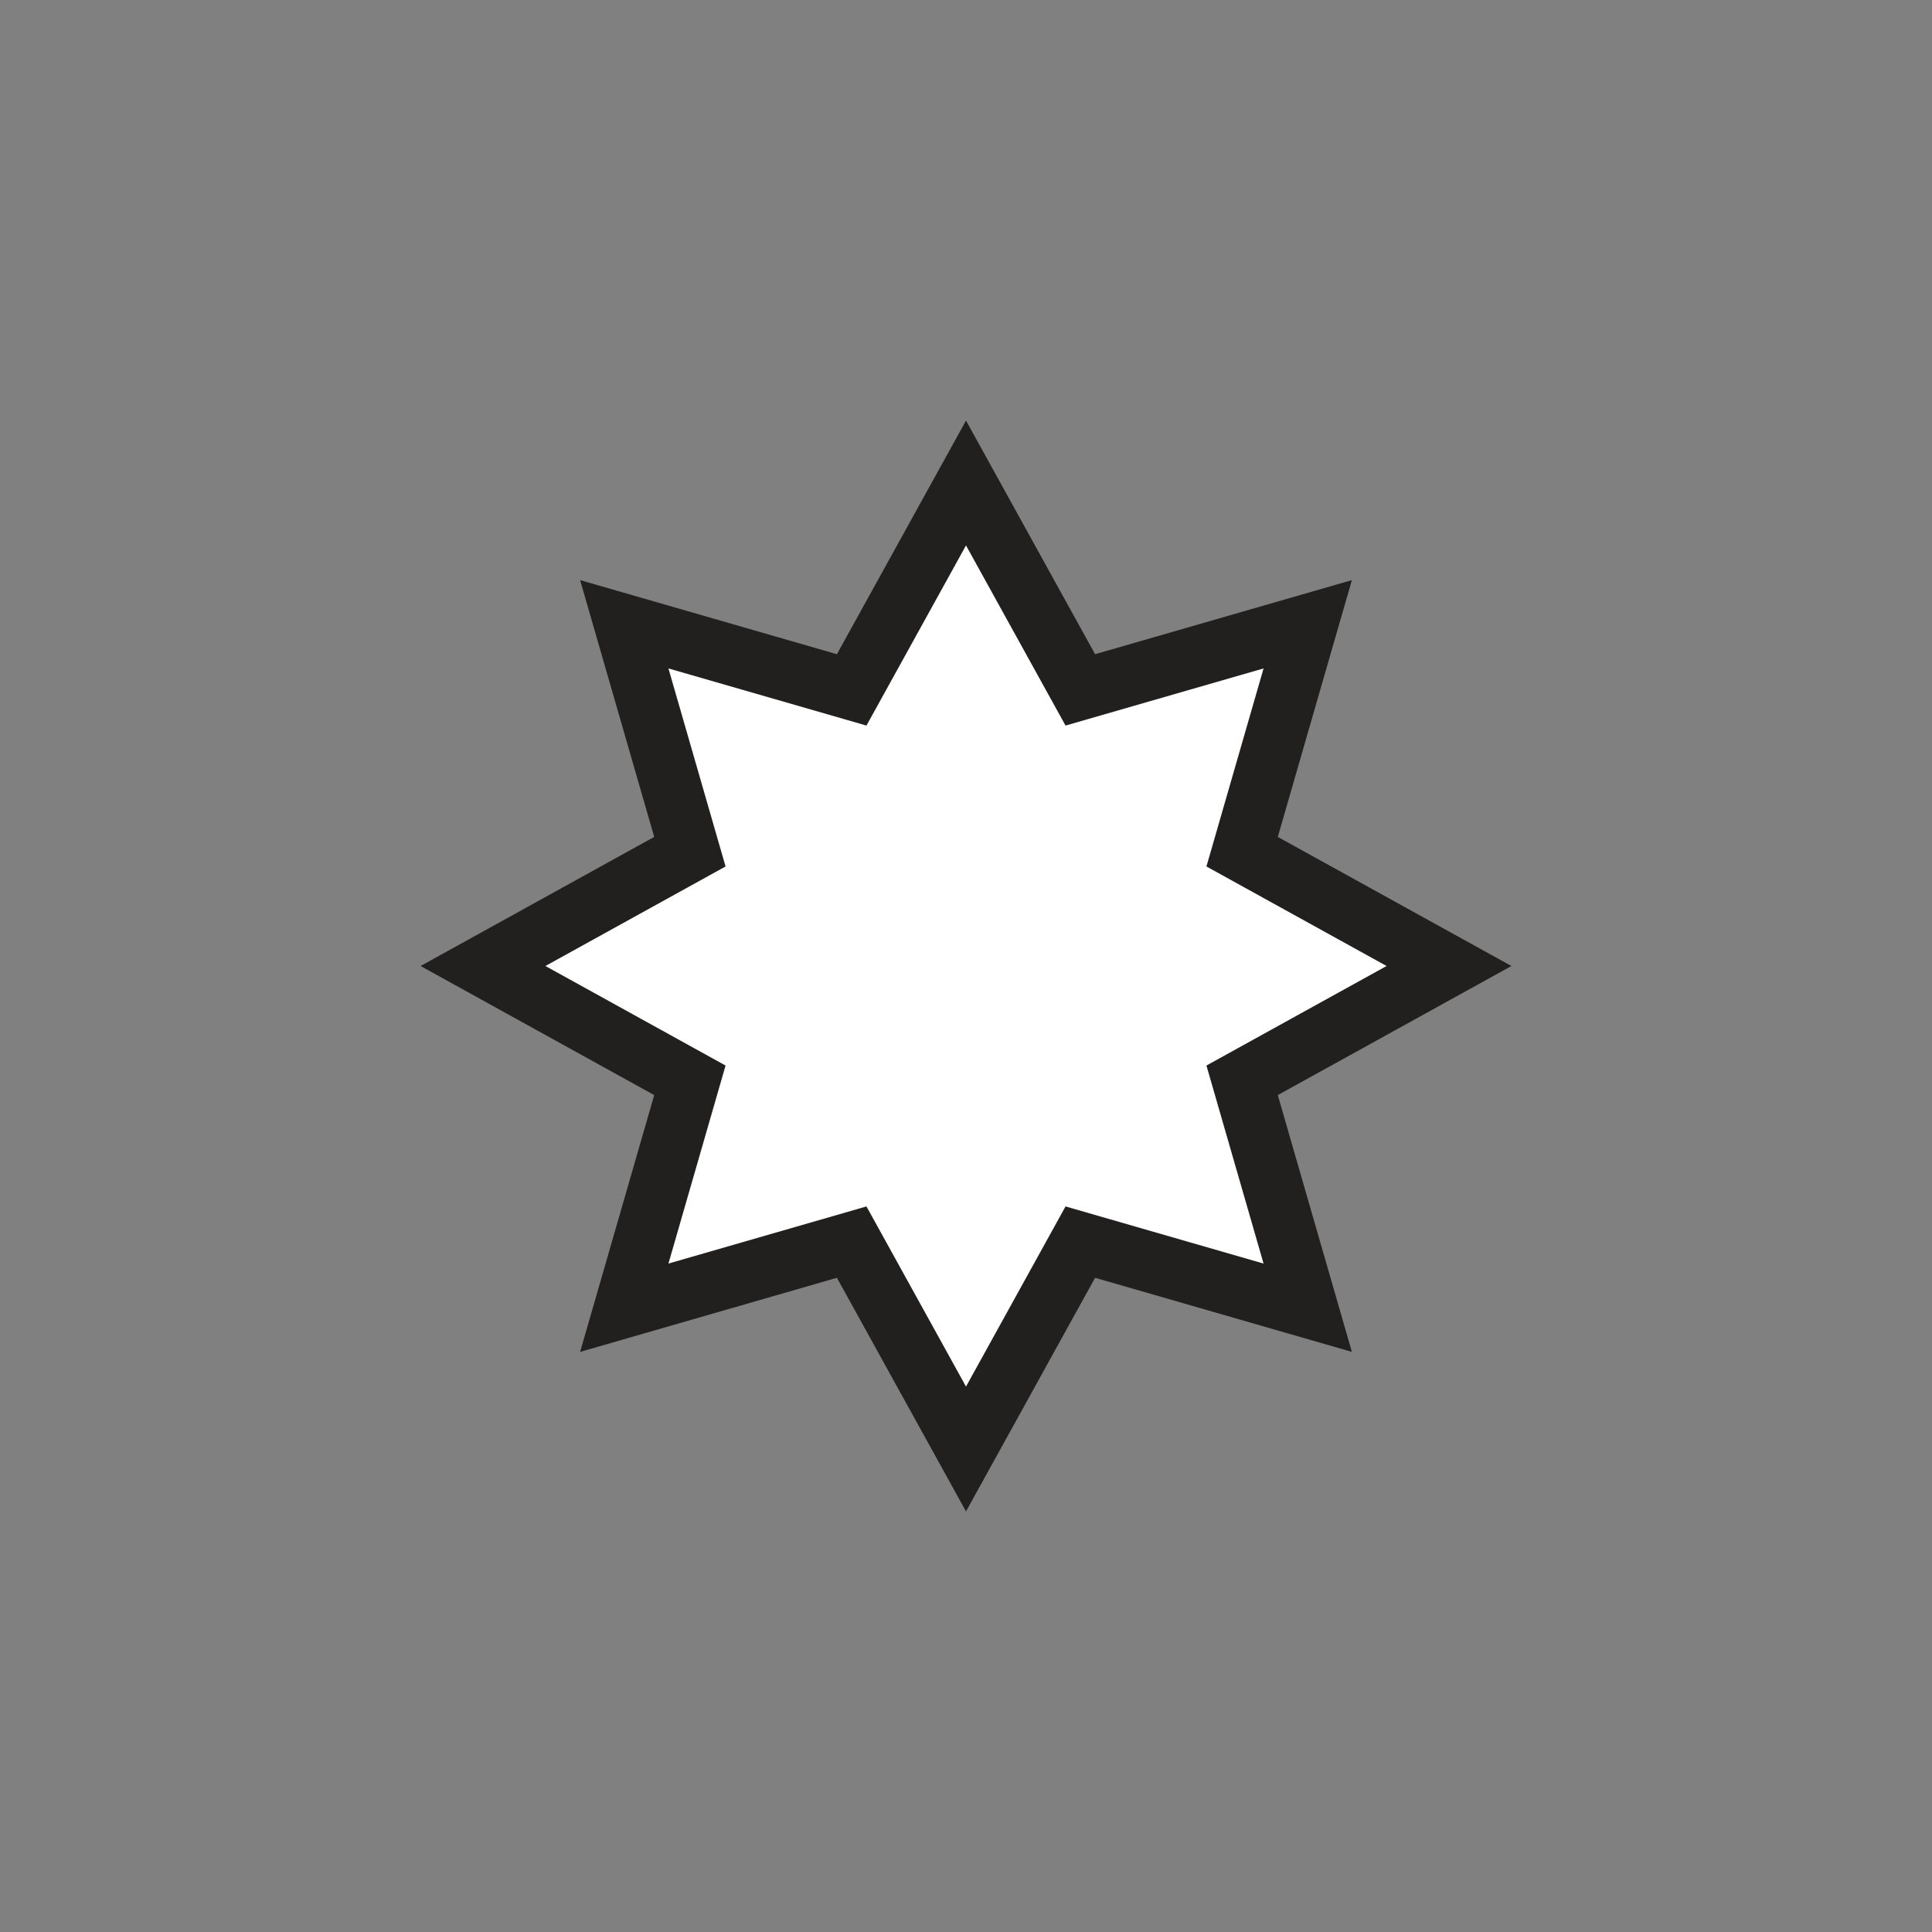<?xml version="1.0" encoding="UTF-8"?>
<svg id="Layer_1" data-name="Layer 1" xmlns="http://www.w3.org/2000/svg" viewBox="0 0 48 48">
  <rect x="0" y="0" width="48" height="48" fill="#808080" stroke="none"/>
  <defs>
    <style>
      .cls-1 {
        fill: #fff;
        stroke: #221f1f;
        stroke-miterlimit: 10;
        stroke-width: 1.5px;
      }
    </style>
  </defs>
  <polygon class="cls-1" points="24 12 26.84 17.14 32.49 15.51 30.86 21.16 36 24 30.86 26.84 32.49 32.49 26.84 30.86 24 36 21.16 30.86 15.51 32.49 17.14 26.84 12 24 17.14 21.16 15.51 15.51 21.16 17.14 24 12"/>
</svg>